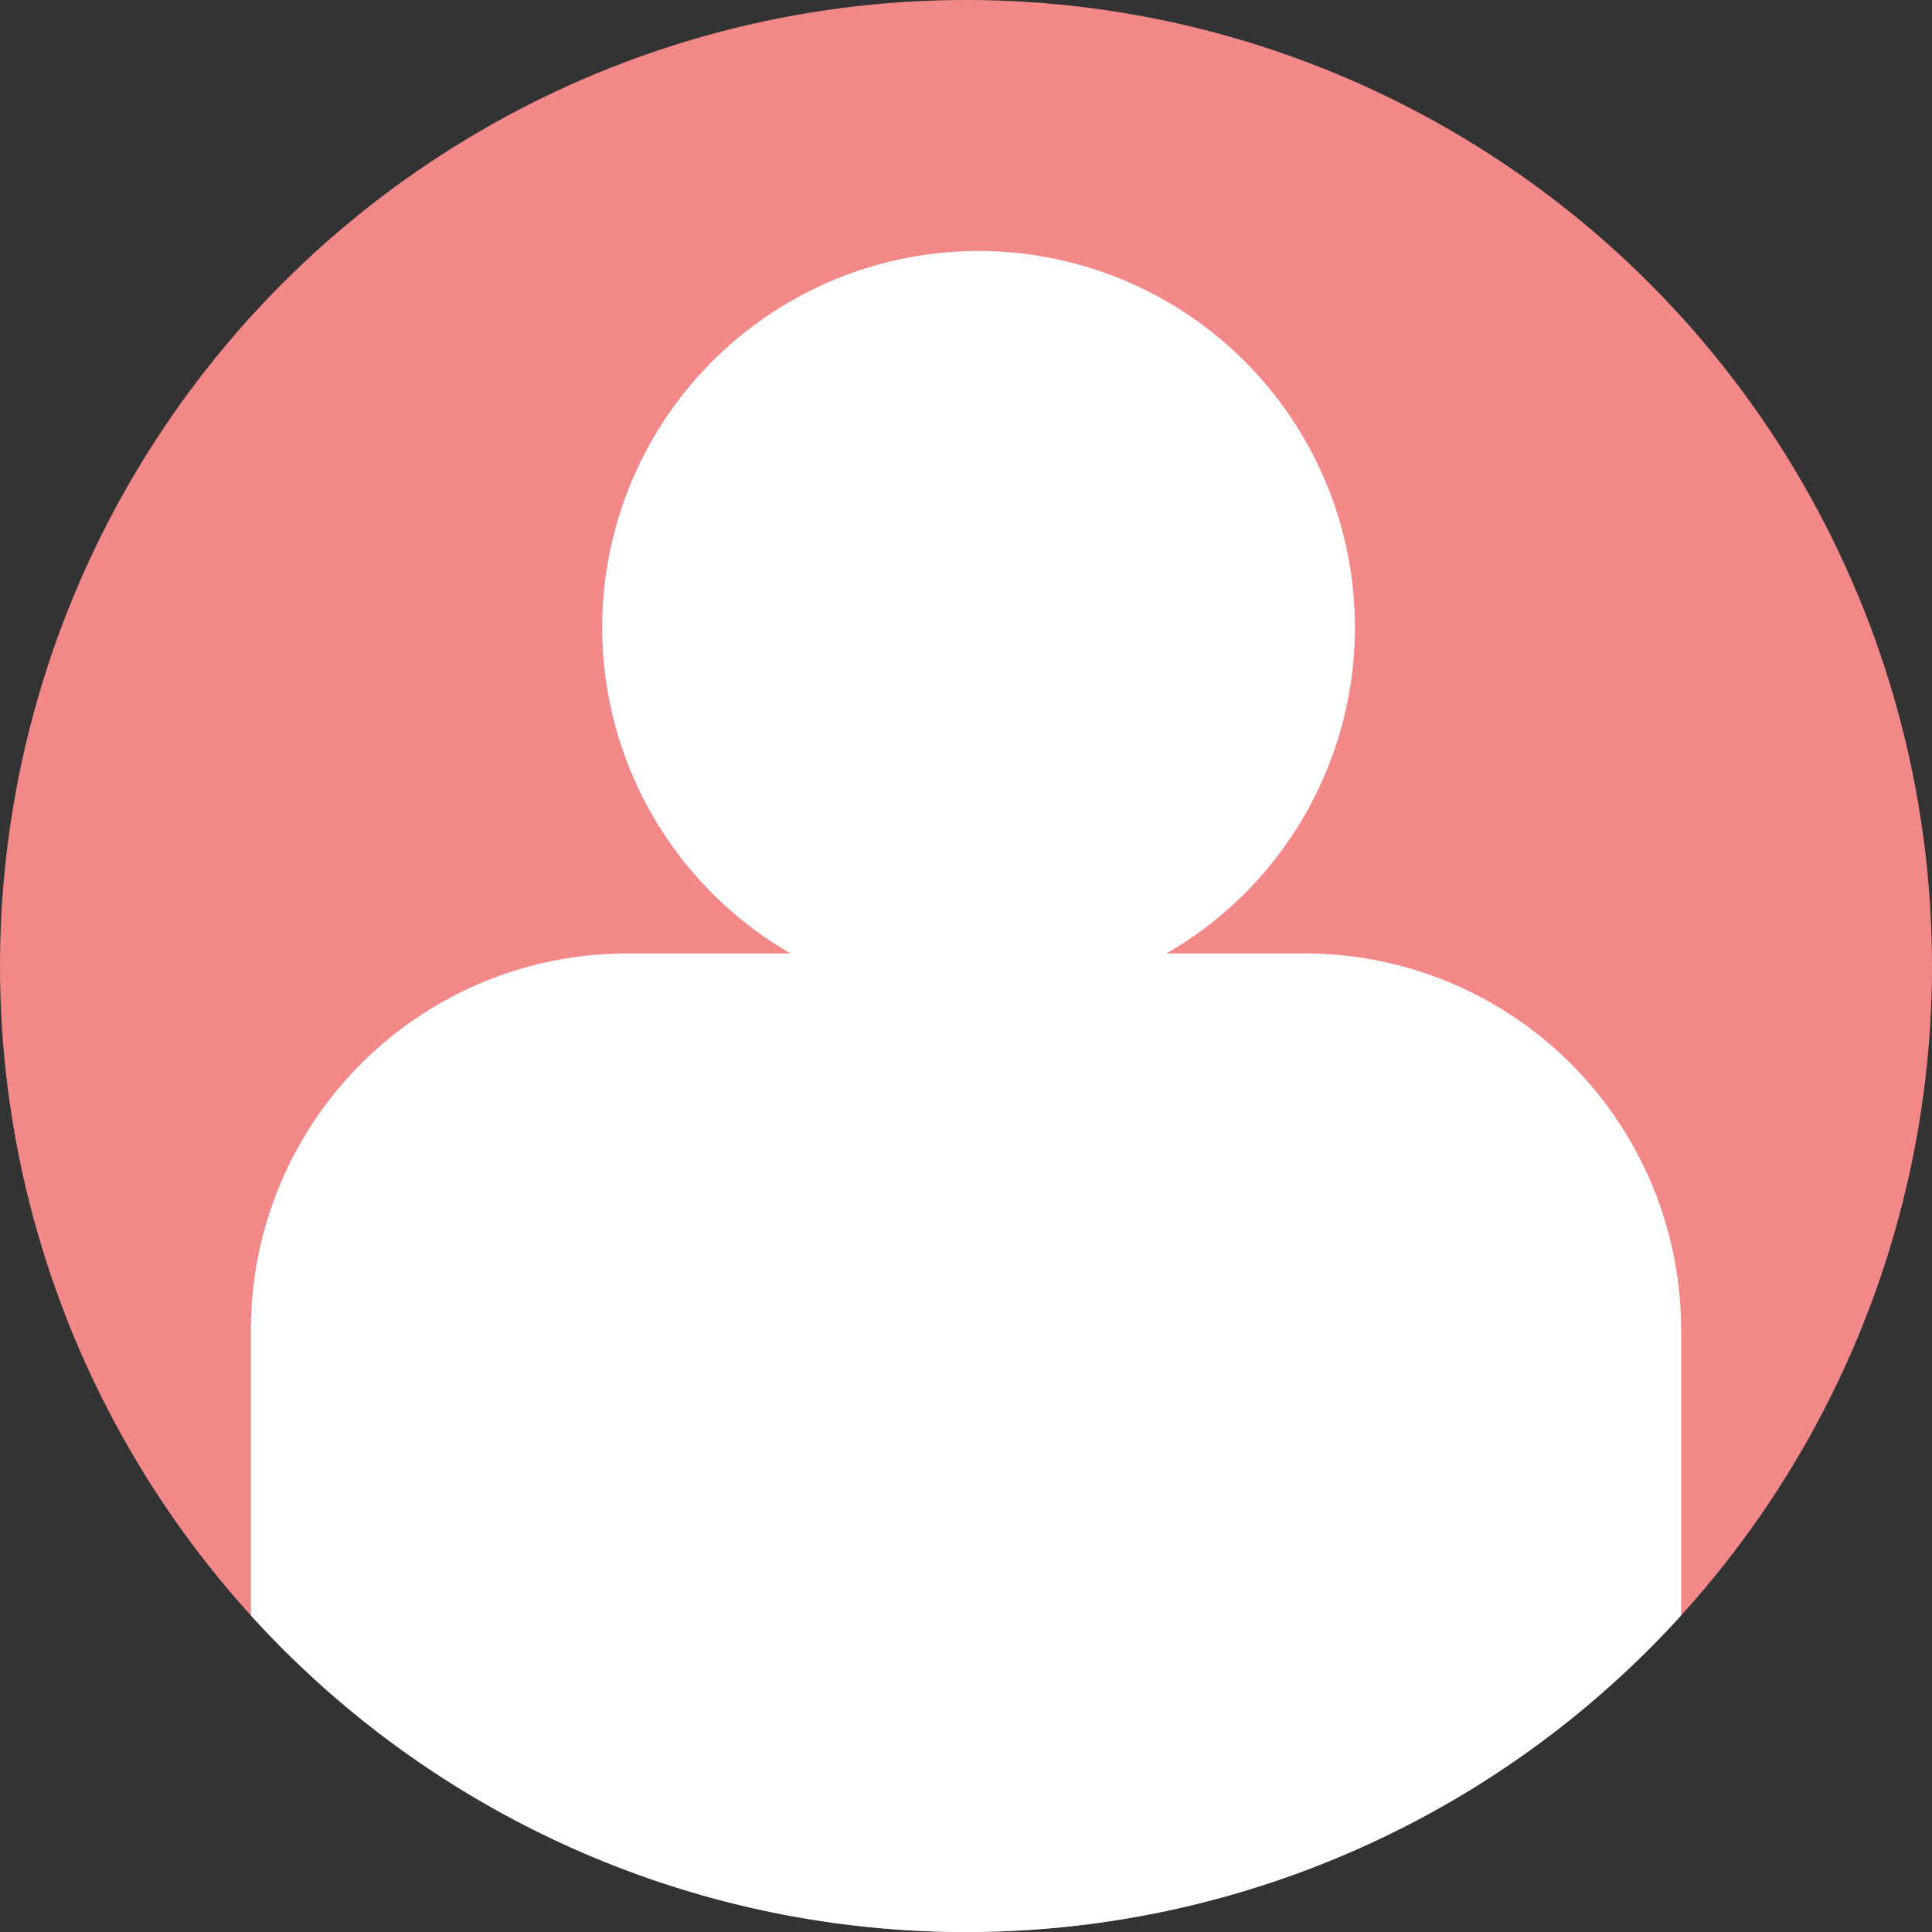 <svg xmlns="http://www.w3.org/2000/svg" width="77" height="77" viewBox="0 0 77 77">
  <rect x="0" y="0" width="77" height="77" fill="#333333" stroke="none"/>
  <g id="women" transform="translate(-2278 -9343)">
    <circle id="楕円形_10" data-name="楕円形 10" cx="38.5" cy="38.5" r="38.5" transform="translate(2278 9343)" fill="#f28888"/>
    <path id="交差_1" data-name="交差 1" d="M10,64.385V53A15,15,0,0,1,25,38h6.51A15,15,0,1,1,46.49,38H52A15,15,0,0,1,67,53V64.386a38.5,38.5,0,0,1-57,0Z" transform="translate(2278 9343)" fill="#fff"/>
  </g>
</svg>